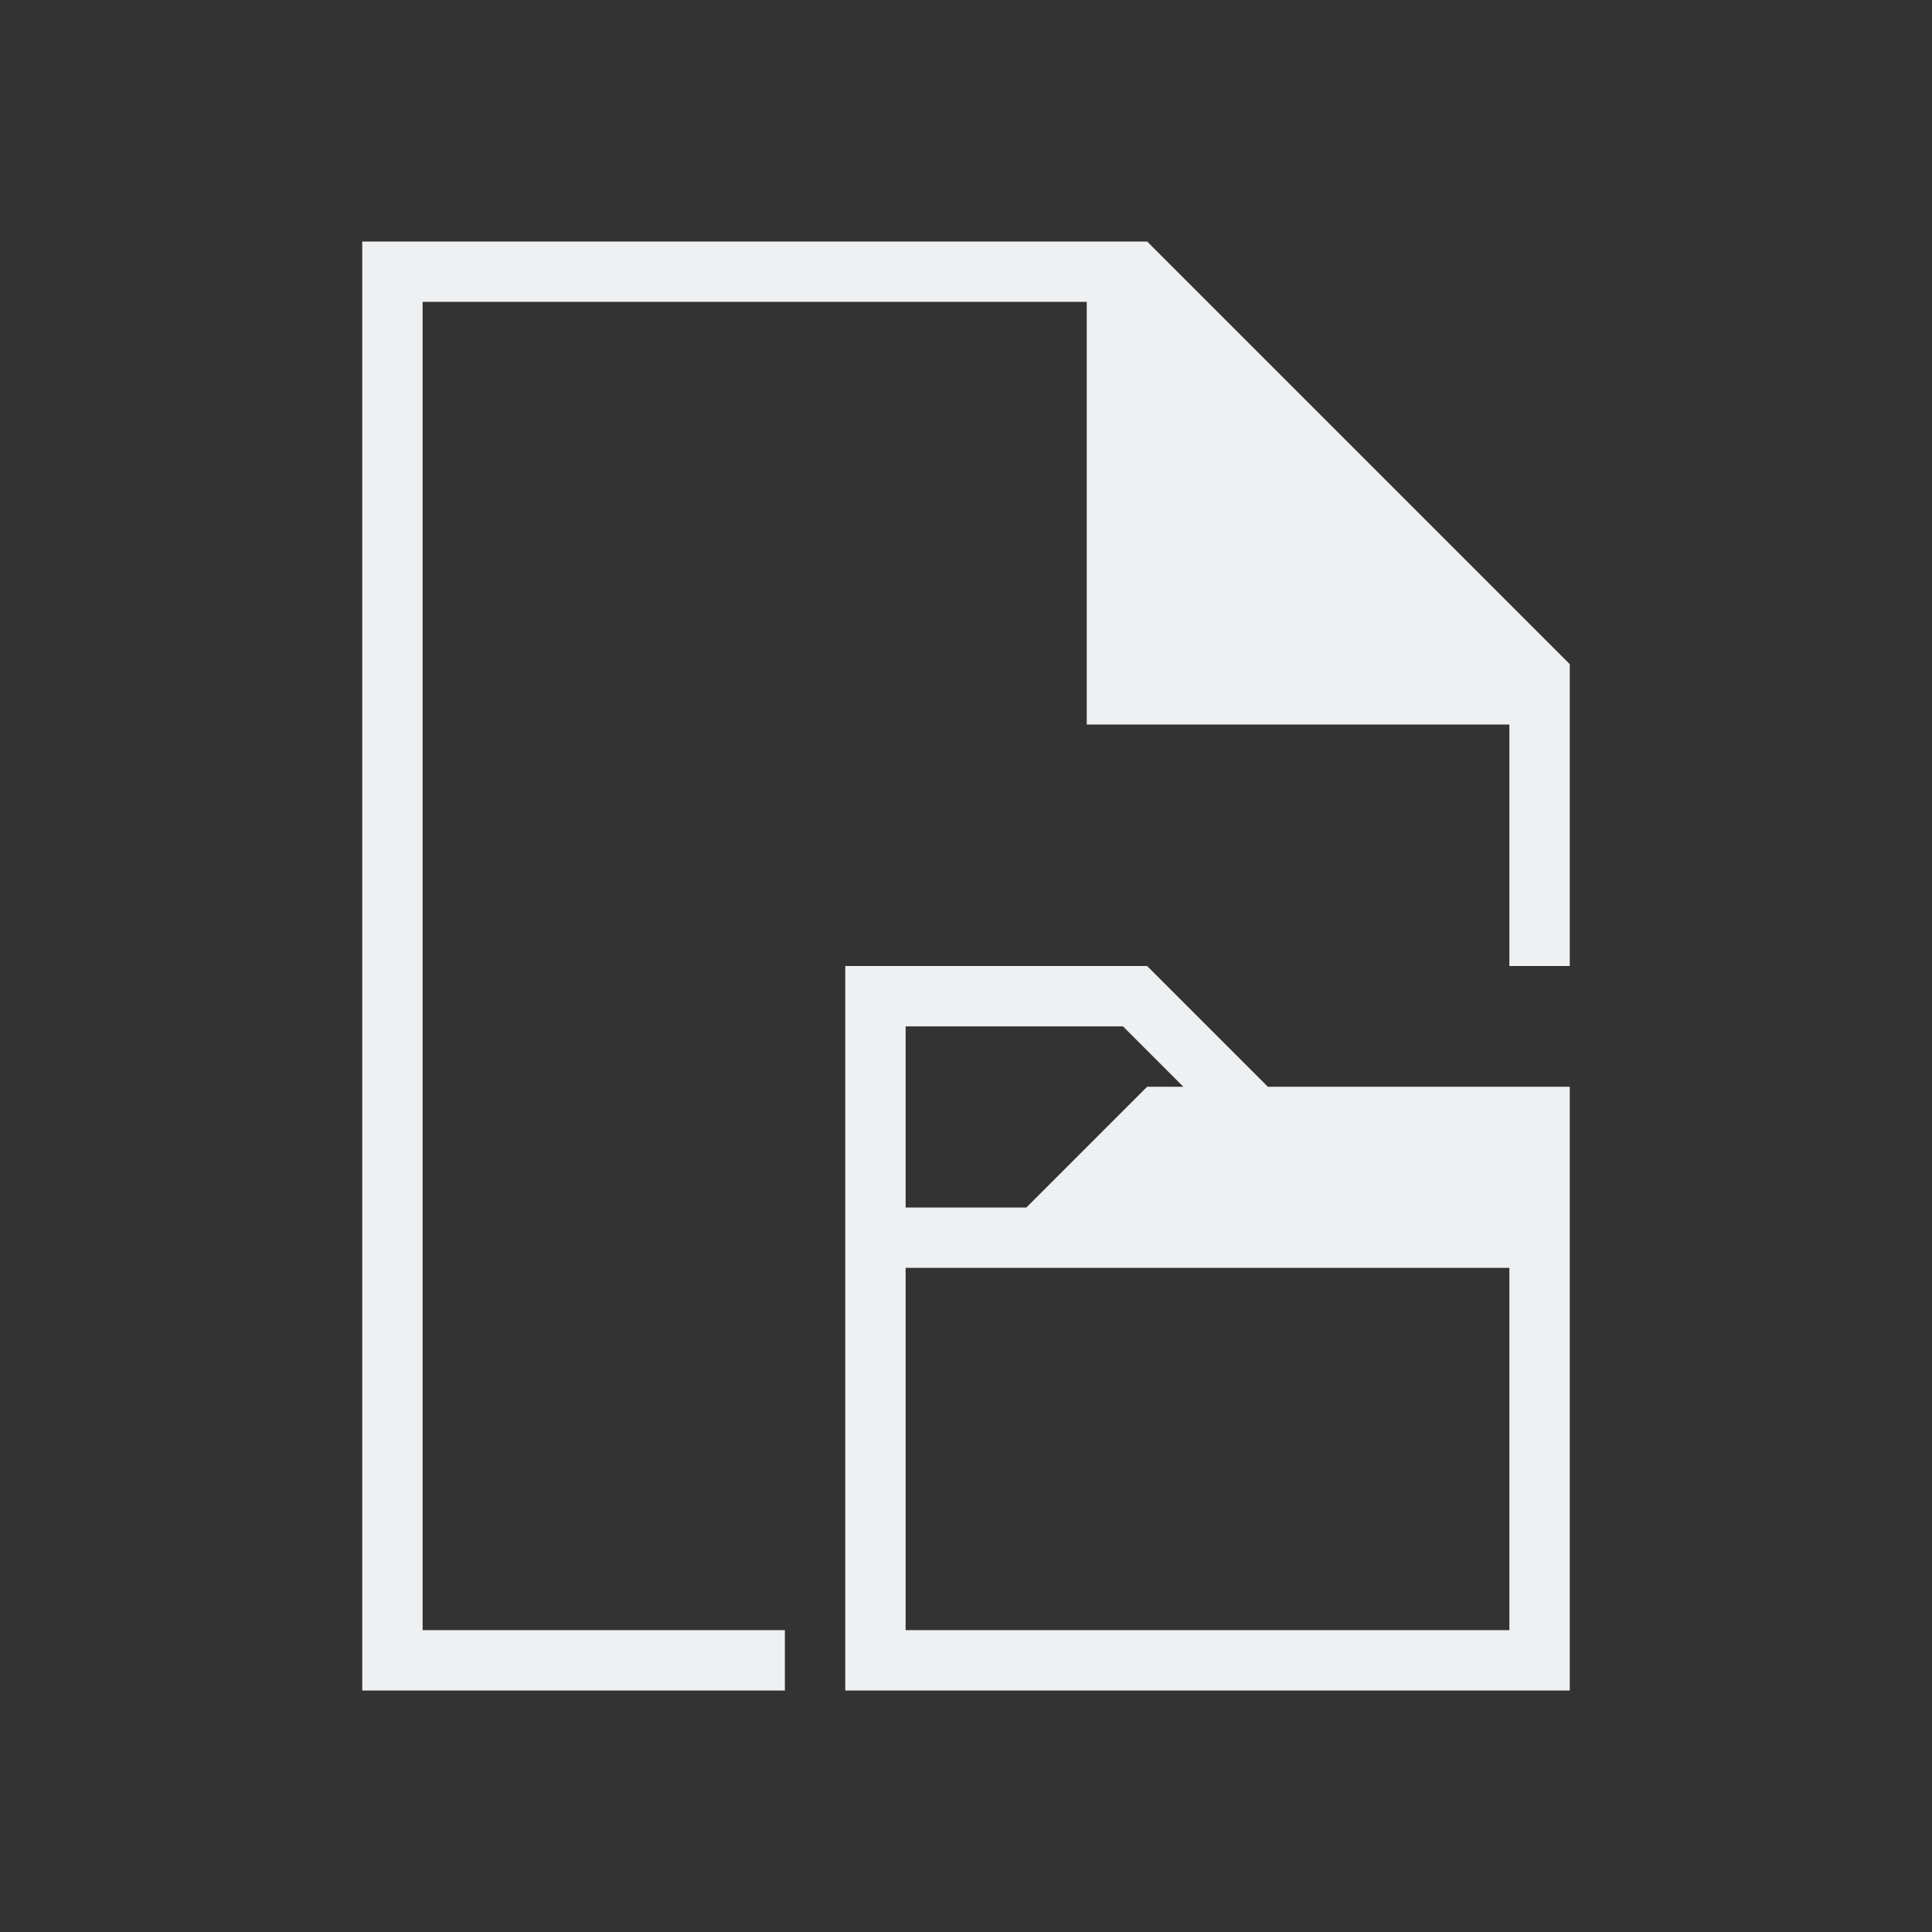 <svg xmlns="http://www.w3.org/2000/svg" viewBox="0 0 32 32">
  <rect x="0" y="0" width="32" height="32" fill="#333333" stroke="none"/>
  <defs id="defs3051">
    <style type="text/css" id="current-color-scheme">
      .ColorScheme-Text {
        color:#eff0f1;
      }
      </style>
  </defs>
 <path style="fill:currentColor;fill-opacity:1;stroke:none" 
     d="M 6 4 L 6 28 L 13 28 L 13 27 L 7 27 L 7 5 L 18 5 L 18 12 L 25 12 L 25 16 L 26 16 L 26 11 L 19 4 L 18 4 L 6 4 z M 14 16 L 14 17 L 14 20 L 14 21 L 14 27 L 14 28 L 26 28 L 26 27 L 26 20 L 26 19 L 26 18 L 21 18 L 19 16 L 19 16 L 19 16 L 15 16 L 14 16 z M 15 17 L 18.6 17 L 19.6 18 L 19 18 L 19 18 L 19 18 L 17 20 L 15 20 L 15 17 z M 15 21 L 25 21 L 25 27 L 15 27 L 15 21 z "
     class="ColorScheme-Text"
     />
</svg>
